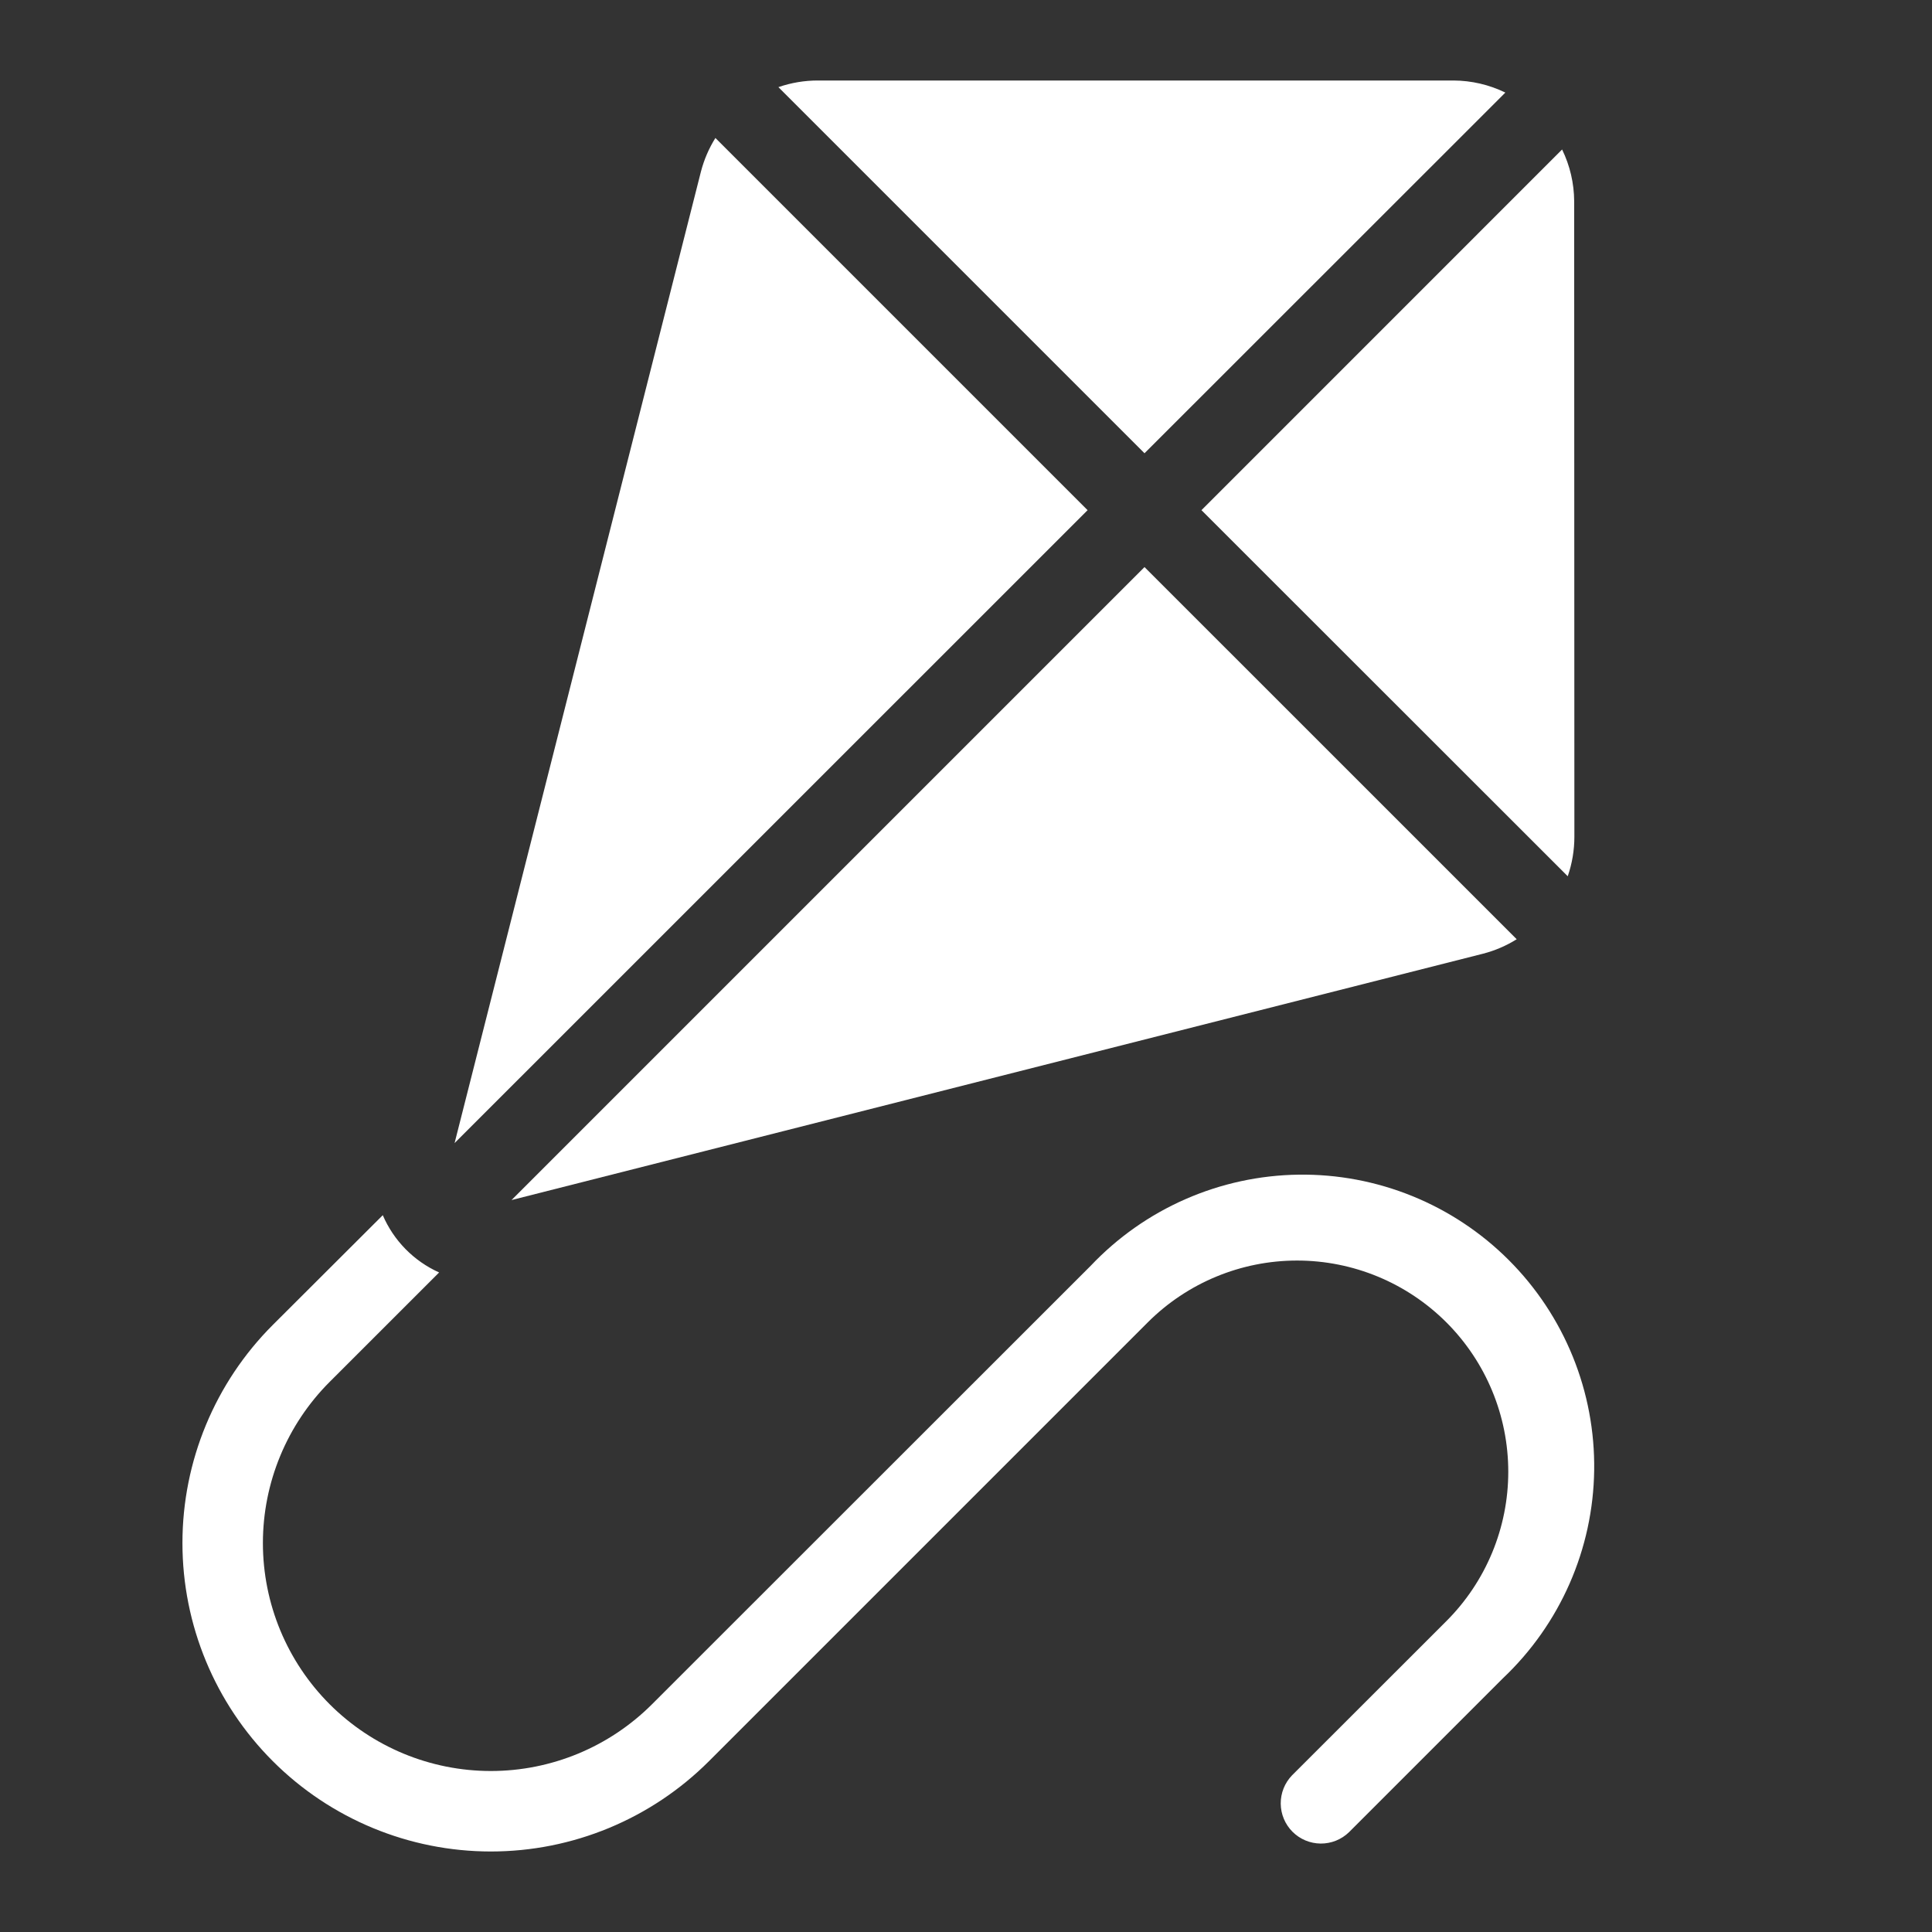 <?xml version="1.0" encoding="UTF-8"?> <svg xmlns="http://www.w3.org/2000/svg" width="512" height="512" viewBox="0 0 512 512" fill="none"><rect x="0" y="0" width="512" height="512" fill="#333333" stroke="none"/><path d="M289.067 335.424L172.8 451.637C161.473 462.967 146.109 469.333 130.088 469.335C114.066 469.337 98.701 462.975 87.371 451.648C76.041 440.321 69.674 424.956 69.672 408.935C69.67 392.914 76.033 377.549 87.36 366.218L116.373 337.216C109.671 334.204 104.343 328.787 101.44 322.037L72.288 351.125C56.959 366.455 48.348 387.247 48.349 408.926C48.35 430.605 56.963 451.396 72.293 466.725C87.624 482.054 108.415 490.665 130.094 490.664C151.774 490.663 172.565 482.05 187.893 466.72L304.16 350.453C314.656 339.956 328.891 334.059 343.735 334.058C358.579 334.057 372.815 339.952 383.312 350.448C393.809 360.943 399.707 375.179 399.708 390.023C399.709 404.867 393.813 419.103 383.317 429.6L342.4 470.485C340.457 472.497 339.382 475.191 339.406 477.988C339.43 480.785 340.552 483.46 342.53 485.438C344.508 487.416 347.183 488.537 349.98 488.562C352.777 488.586 355.471 487.511 357.483 485.568L398.315 444.736C405.816 437.636 411.819 429.105 415.969 419.647C420.119 410.188 422.331 399.994 422.474 389.667C422.618 379.339 420.691 369.087 416.806 359.517C412.921 349.947 407.158 341.252 399.857 333.947C392.555 326.641 383.864 320.873 374.296 316.982C364.728 313.092 354.478 311.159 344.15 311.296C333.822 311.434 323.627 313.64 314.166 317.784C304.705 321.928 296.171 327.926 289.067 335.424Z" fill="white"></path><path d="M417.173 53.334C417.148 48.579 416.055 43.891 413.973 39.616L318.4 135.2L415.467 232.214C416.632 228.841 417.227 225.297 417.227 221.728L417.173 53.334Z" fill="white"></path><path d="M303.307 120.118L398.933 24.534C394.646 22.445 389.942 21.352 385.173 21.334H216.779C213.206 21.327 209.658 21.922 206.283 23.093L303.307 120.118Z" fill="white"></path><path d="M189.589 36.565C187.869 39.319 186.578 42.319 185.76 45.461L120.469 302.933L288.224 135.2L189.589 36.565Z" fill="white"></path><path d="M303.307 150.283L135.563 318.027L393.035 252.736C396.182 251.923 399.186 250.631 401.941 248.907L303.307 150.283Z" fill="white"></path></svg> 